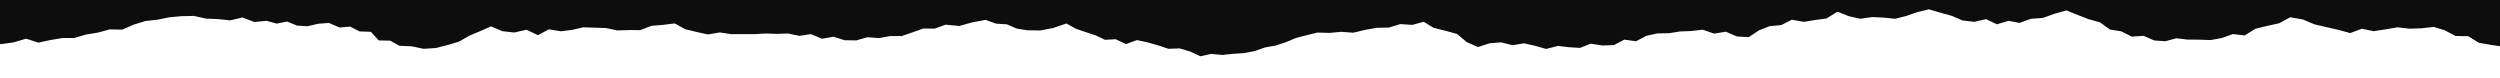 <svg width="1440" height="45" viewBox="0 0 1440 45" fill="none" xmlns="http://www.w3.org/2000/svg">
<path d="M0 -3.8147e-06H1440V26.605L1435.32 25.949L1427.77 24.613L1421.77 20.858L1414.37 20.719L1408.19 17.439L1401.72 15.488L1394.99 16.286L1387.99 16.532L1380.9 15.734L1373.98 16.939L1367.24 17.951L1360.38 16.554L1353.72 19.057L1347.02 17.214L1340.12 15.657L1333.08 13.991L1326.37 11.187L1319.14 9.953L1312.85 13.39L1305.95 14.897L1299.11 16.58L1292.95 20.401L1286.13 19.638L1279.75 21.916L1273.25 23.081L1266.58 22.832L1260.1 22.82L1253.61 22.048L1247.21 23.75L1240.79 23.302L1234.79 20.663L1227.82 21.074L1221.89 18.064L1215.33 17.001L1209.62 12.886L1203.1 11.066L1196.81 8.639L1190.33 5.988L1183.37 7.912L1176.78 10.303L1169.71 10.855L1163.26 13.199L1156.95 12.002L1150.21 13.994L1143.92 11.027L1137.17 12.573L1130.45 11.799L1124.16 9.099L1117.68 7.33L1111.03 5.371L1104.36 6.997L1098.02 9.197L1091.57 10.809L1084.9 10.144L1078.42 9.817L1071.54 10.807L1064.98 9.335L1058.35 6.727L1052.09 10.633L1045.55 11.524L1039.05 12.589L1032.07 11.348L1026.04 14.445L1019.32 15.066L1013.17 17.489L1007.29 21.382L1000.49 21.005L994.058 18.264L987.333 19.365L980.771 17.094L974.225 17.86L967.741 18.113L961.309 19.126L954.769 19.236L948.38 20.596L942.372 23.764L935.619 22.821L929.589 25.983L923.021 26.202L916.289 25.171L910.071 27.594L903.607 27.192L897.32 26.45L890.577 28.19L884.246 26.387L877.834 24.952L871.244 26.059L864.655 24.398L858.098 24.913L851.287 27.1L844.762 24.197L839.287 19.563L832.589 17.71L825.802 16.058L820.014 12.521L813.527 14.335L806.537 13.884L799.931 15.893L793.032 16.018L786.3 17.212L779.507 18.838L772.591 18.333L765.746 18.953L758.852 18.759L752.21 20.369L746.383 21.91L740.661 24.307L734.791 26.232L728.65 27.33L722.749 29.388L716.492 30.592L710.218 31.018L703.97 31.644L697.585 31.059L691.385 32.409L685.543 29.672L679.512 27.88L673.001 28.117L667.024 26.106L660.936 24.384L654.859 23.101L648.531 25.402L642.628 22.592L636.465 22.927L631.082 20.355L625.427 18.51L619.798 16.608L614.256 13.533L606.701 16.092L599.228 17.56L591.659 17.432L585.707 16.477L579.955 14.015L573.677 13.614L567.7 11.449L560.028 12.879L552.574 14.959L544.68 14.207L538.447 16.471L531.83 16.439L525.604 18.632L519.336 20.792L512.738 20.787L506.266 21.945L499.669 21.439L493.18 23.27L486.555 23.184L480.094 21.151L473.488 22.311L467.082 19.646L460.445 20.666L453.985 19.304L447.398 19.514L440.885 19.294L434.331 19.68L427.717 19.667L421.108 19.654L414.641 18.671L407.729 19.845L401.232 18.398L394.762 16.856L388.624 13.495L381.924 14.327L375.275 14.859L368.865 17.341L362.138 17.332L355.486 17.521L348.995 16.152L342.401 15.94L335.941 15.734L329.619 17.198L323.047 18.021L316.137 16.897L309.862 20.258L303.275 17.137L296.18 18.724L289.415 17.967L282.829 15.209L276.544 17.945L270.319 20.576L264.427 23.952L258.023 25.88L251.123 27.642L244.088 28.118L237.024 26.67L230.09 26.375L224.808 23.428L218.163 23.285L213.627 18.315L207.022 18.084L201.676 15.288L195.613 15.863L189.509 13.216L183.329 13.668L177.082 15.118L171.122 14.761L165.392 12.422L159.33 13.604L153.54 11.983L146.523 12.672L139.661 10.057L132.596 11.734L125.667 11.001L118.707 10.714L111.702 9.172L104.734 9.309L97.691 9.929L90.731 11.337L83.736 12.106L76.994 14.197L70.426 17.059L63.171 16.938L56.381 18.776L49.419 19.919L42.796 21.884L35.962 21.912L29.023 23.062L22.097 24.556L15.039 22.275L7.829 24.401L0.562 25.422L0 25.343V-3.8147e-06Z" fill="#0D0D0D"/>
</svg>
